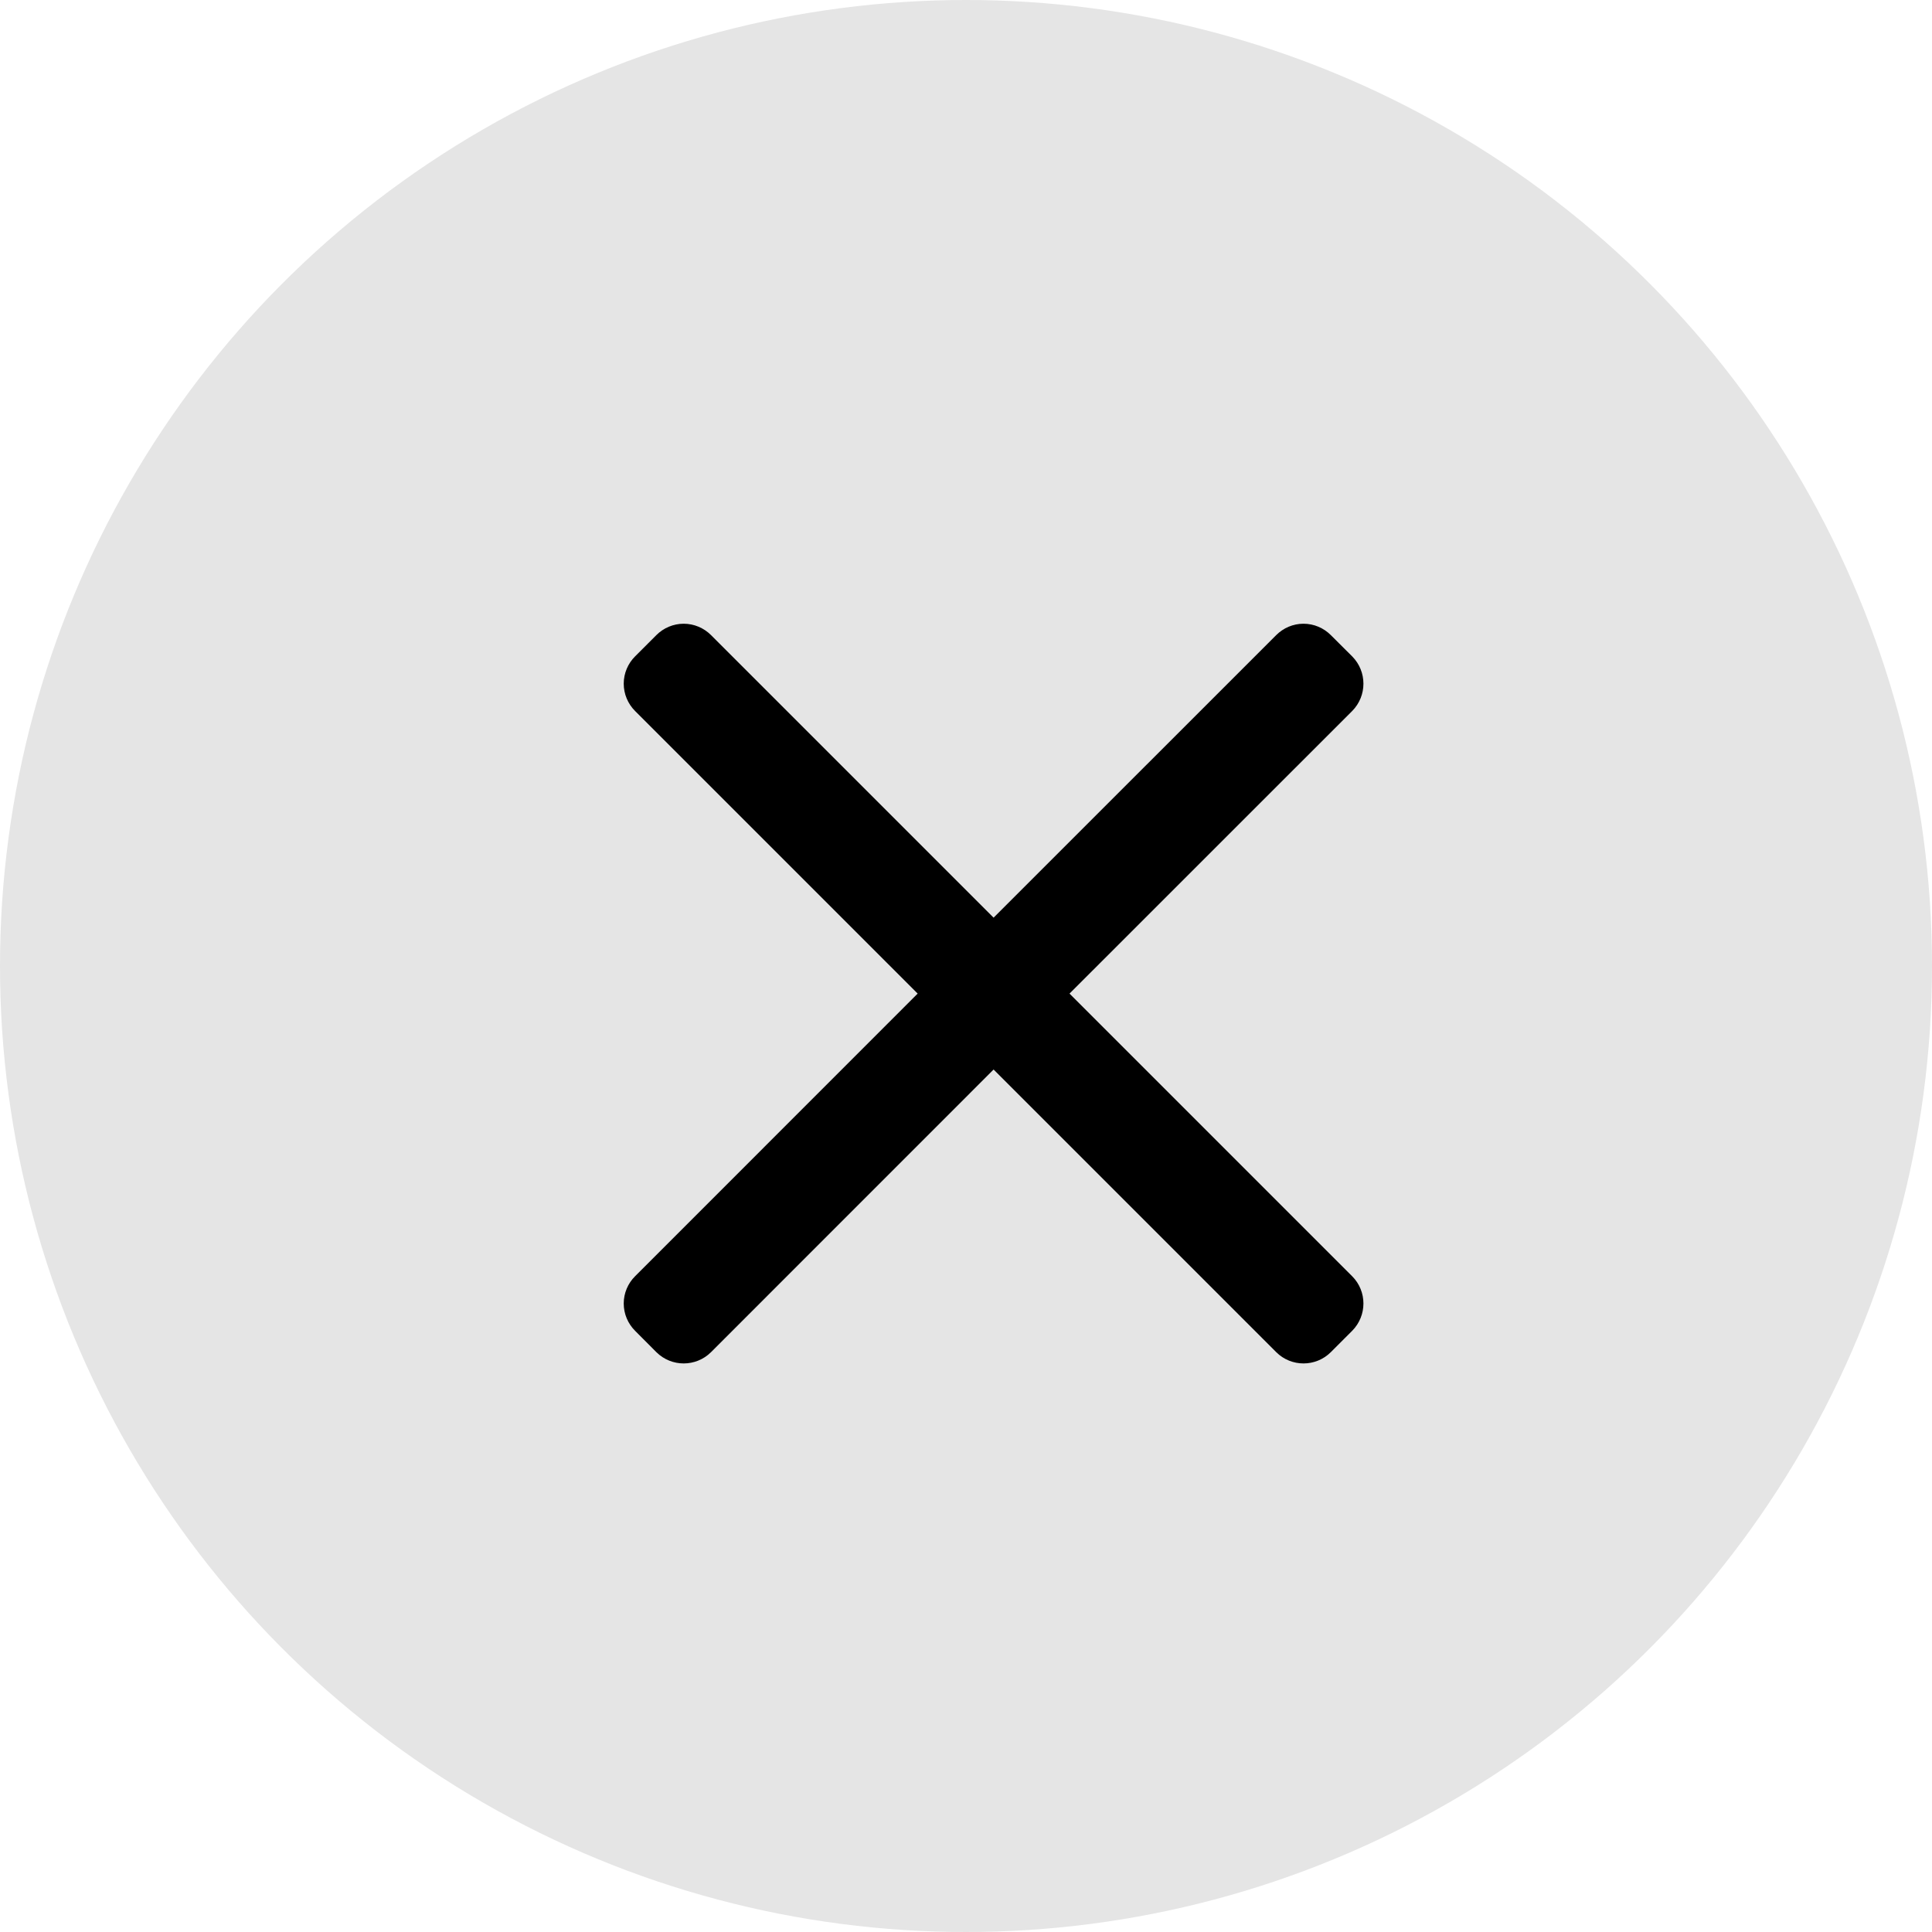 <svg width="25" height="25" viewBox="0 0 25 25" fill="none" xmlns="http://www.w3.org/2000/svg">
<circle cx="12.5" cy="12.5" r="12.5" fill="#E5E5E5"/>
<path d="M8.395 9.024L12.228 12.857L8.395 16.691C8.348 16.737 8.321 16.801 8.321 16.867C8.321 16.934 8.348 16.997 8.395 17.044L8.67 17.32C8.768 17.417 8.926 17.417 9.024 17.32L12.857 13.486L16.691 17.32C16.788 17.417 16.947 17.417 17.044 17.32L17.32 17.044C17.417 16.946 17.417 16.788 17.32 16.691L13.486 12.857L17.32 9.024C17.417 8.926 17.417 8.768 17.32 8.67L17.044 8.395C16.997 8.348 16.934 8.321 16.867 8.321C16.801 8.321 16.738 8.348 16.691 8.395L12.857 12.228L9.024 8.395C8.977 8.348 8.913 8.321 8.847 8.321C8.781 8.321 8.717 8.348 8.67 8.395L8.395 8.67C8.348 8.717 8.321 8.78 8.321 8.847C8.321 8.913 8.348 8.977 8.395 9.024Z" fill="black" stroke="black" stroke-width="0.5" stroke-linejoin="round"/>
</svg>
